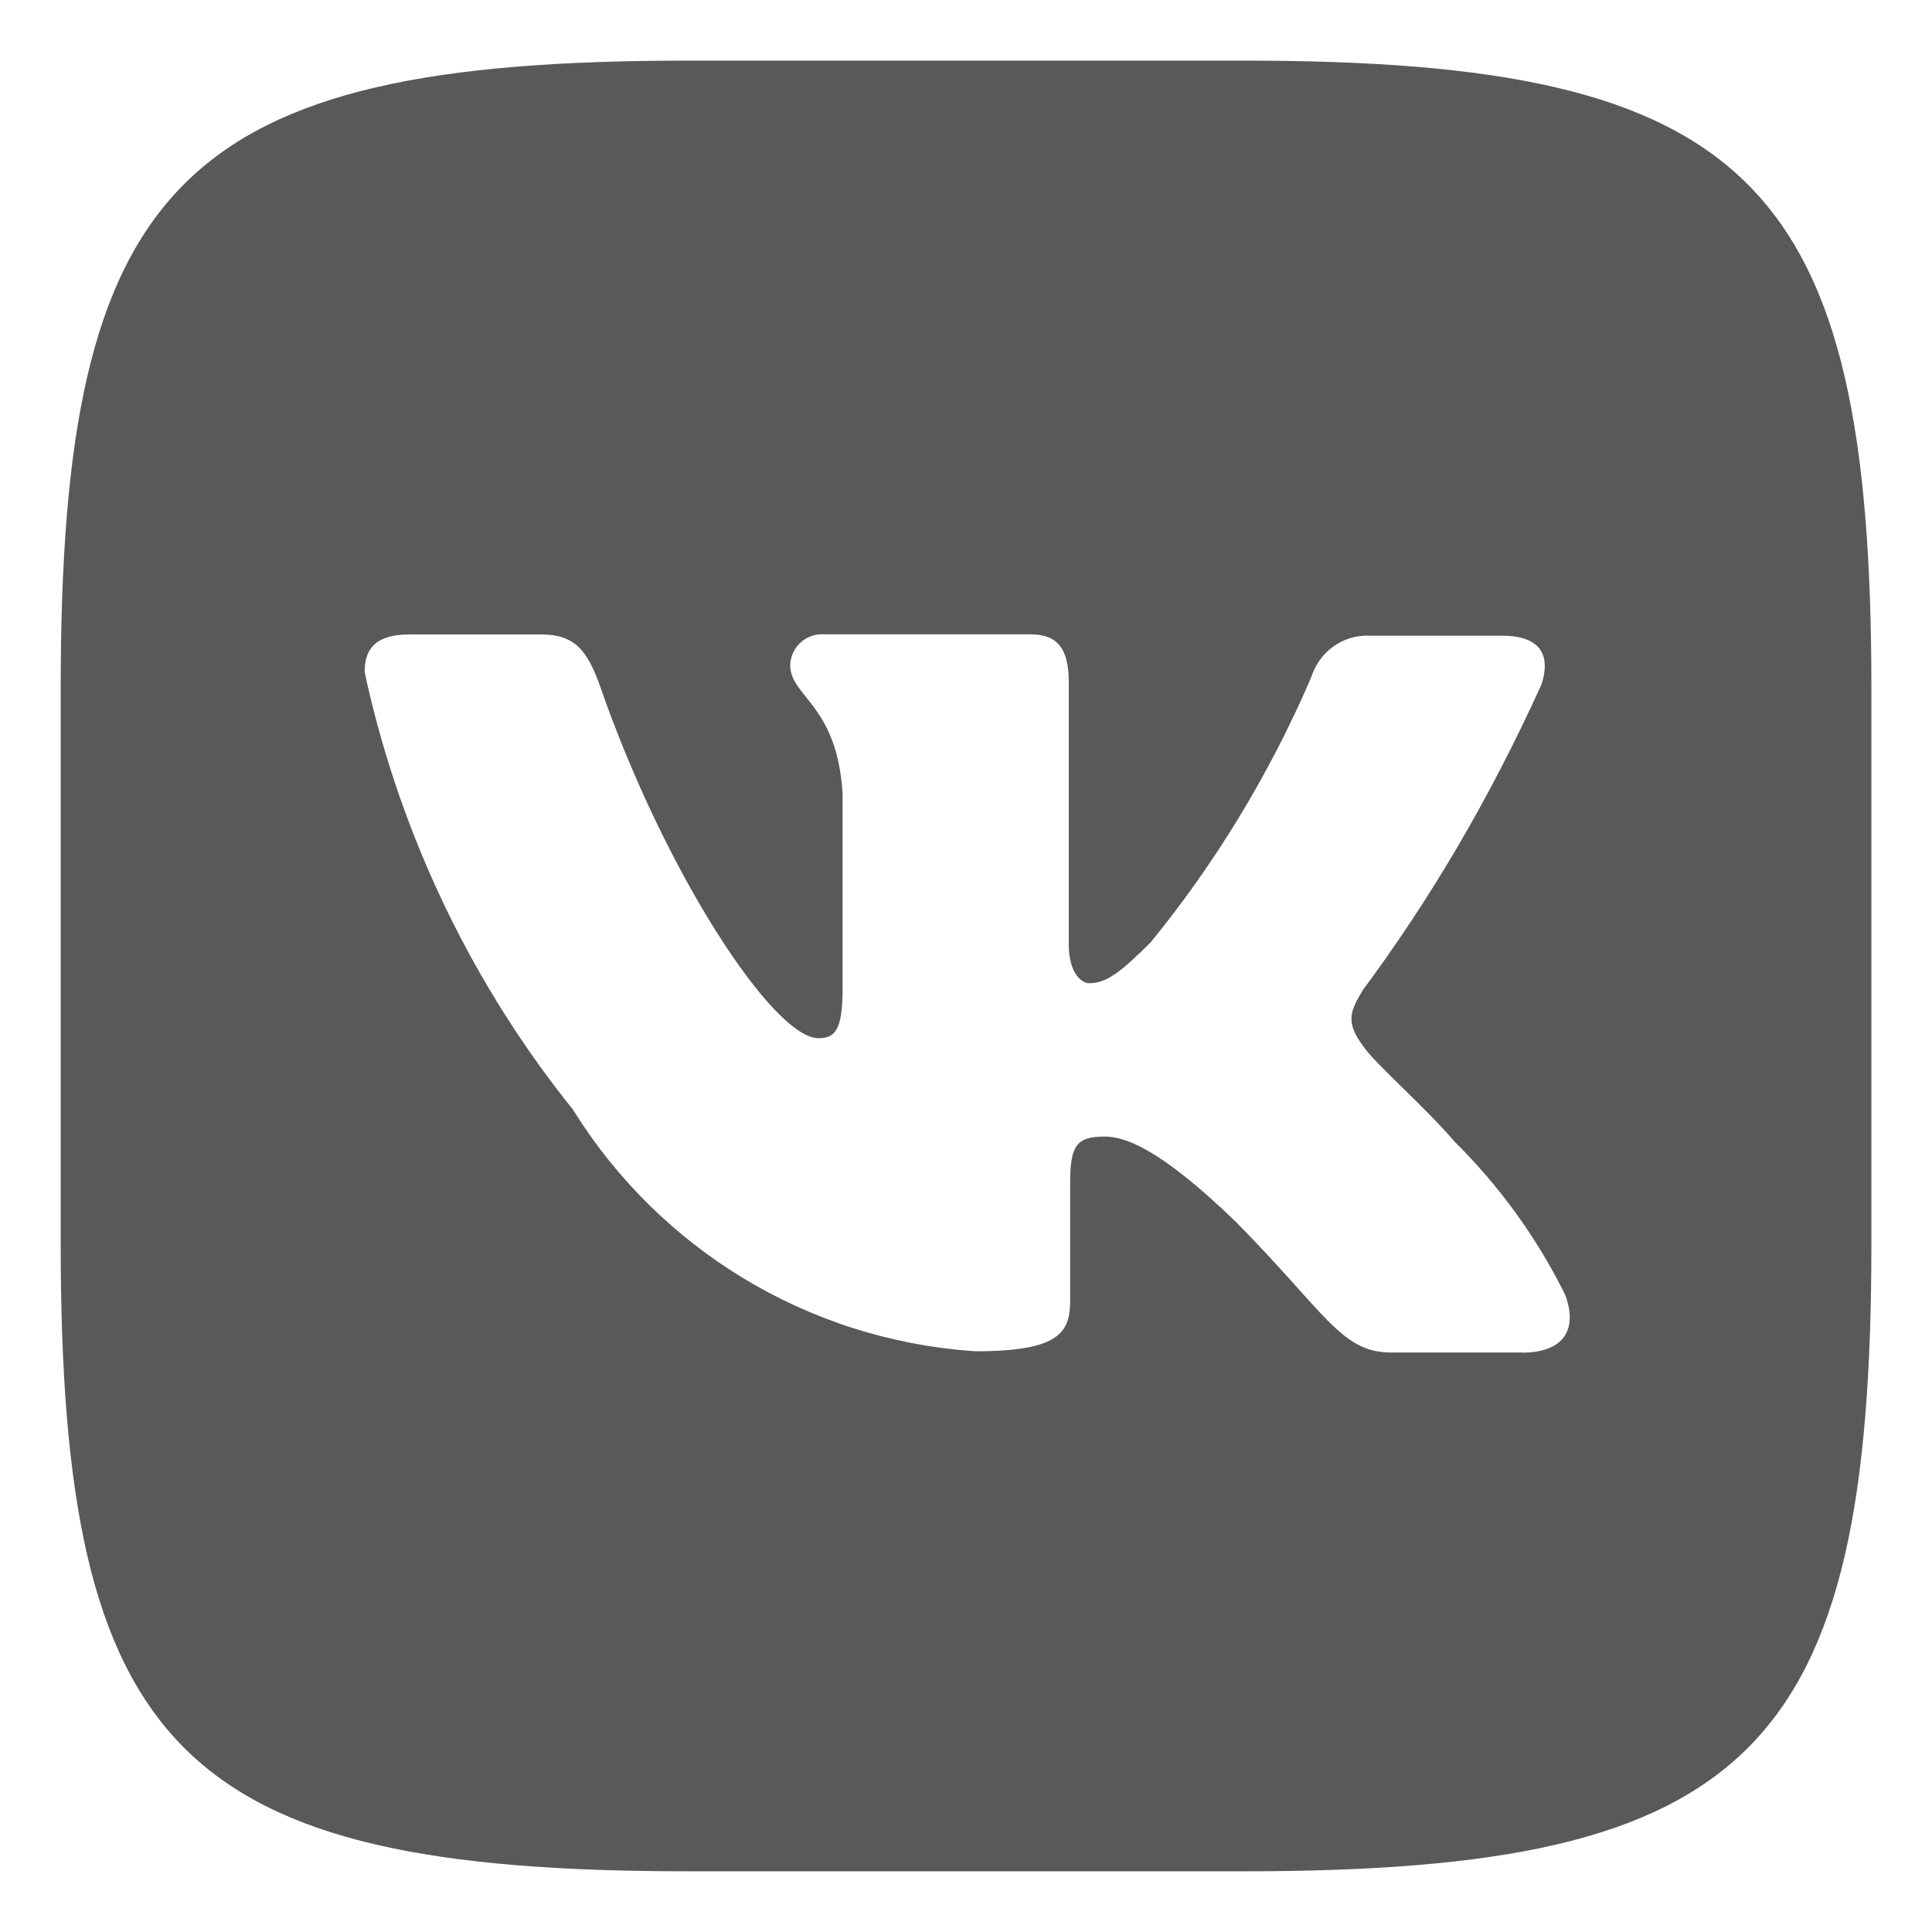 <?xml version="1.0" encoding="UTF-8"?> <svg xmlns="http://www.w3.org/2000/svg" width="24" height="24" viewBox="0 0 24 24" fill="none"><g clip-path="url(#clip0_89_693)"><path d="M18.913 16.801H17.279C16.66 16.801 16.469 16.309 15.357 15.183C14.389 14.245 13.961 14.119 13.723 14.119C13.389 14.119 13.294 14.215 13.294 14.675V16.151C13.294 16.549 13.167 16.786 12.119 16.786C10.006 16.645 8.189 15.492 7.135 13.812L7.119 13.786C5.895 12.265 4.993 10.433 4.547 8.429L4.53 8.341C4.53 8.104 4.625 7.881 5.086 7.881H6.72C7.133 7.881 7.292 8.071 7.451 8.515C8.26 10.849 9.61 12.897 10.166 12.897C10.372 12.897 10.467 12.802 10.467 12.278V9.864C10.403 8.752 9.816 8.658 9.816 8.261C9.823 8.049 9.997 7.879 10.21 7.879C10.217 7.879 10.223 7.879 10.229 7.88H10.229H12.8C13.15 7.88 13.277 8.071 13.277 8.483V11.738C13.277 12.087 13.436 12.214 13.531 12.214C13.737 12.214 13.913 12.087 14.293 11.707C15.083 10.741 15.759 9.637 16.274 8.447L16.309 8.357C16.418 8.085 16.679 7.896 16.984 7.896C16.998 7.896 17.012 7.897 17.026 7.897H17.024H18.658C19.15 7.897 19.262 8.15 19.15 8.5C18.494 9.944 17.758 11.185 16.904 12.334L16.943 12.278C16.769 12.564 16.706 12.691 16.943 13.009C17.117 13.247 17.69 13.739 18.071 14.184C18.622 14.729 19.084 15.364 19.433 16.064L19.451 16.105C19.61 16.564 19.372 16.803 18.911 16.803L18.913 16.801ZM15.453 0.753H8.548C2.246 0.753 0.754 2.245 0.754 8.547V15.452C0.754 21.754 2.246 23.246 8.548 23.246H15.453C21.755 23.246 23.247 21.754 23.247 15.452V8.547C23.247 2.245 21.739 0.753 15.453 0.753Z" fill="#5A5959"></path></g><defs><clipPath id="clip0_89_693"><rect width="24" height="24" fill="white"></rect></clipPath></defs></svg> 